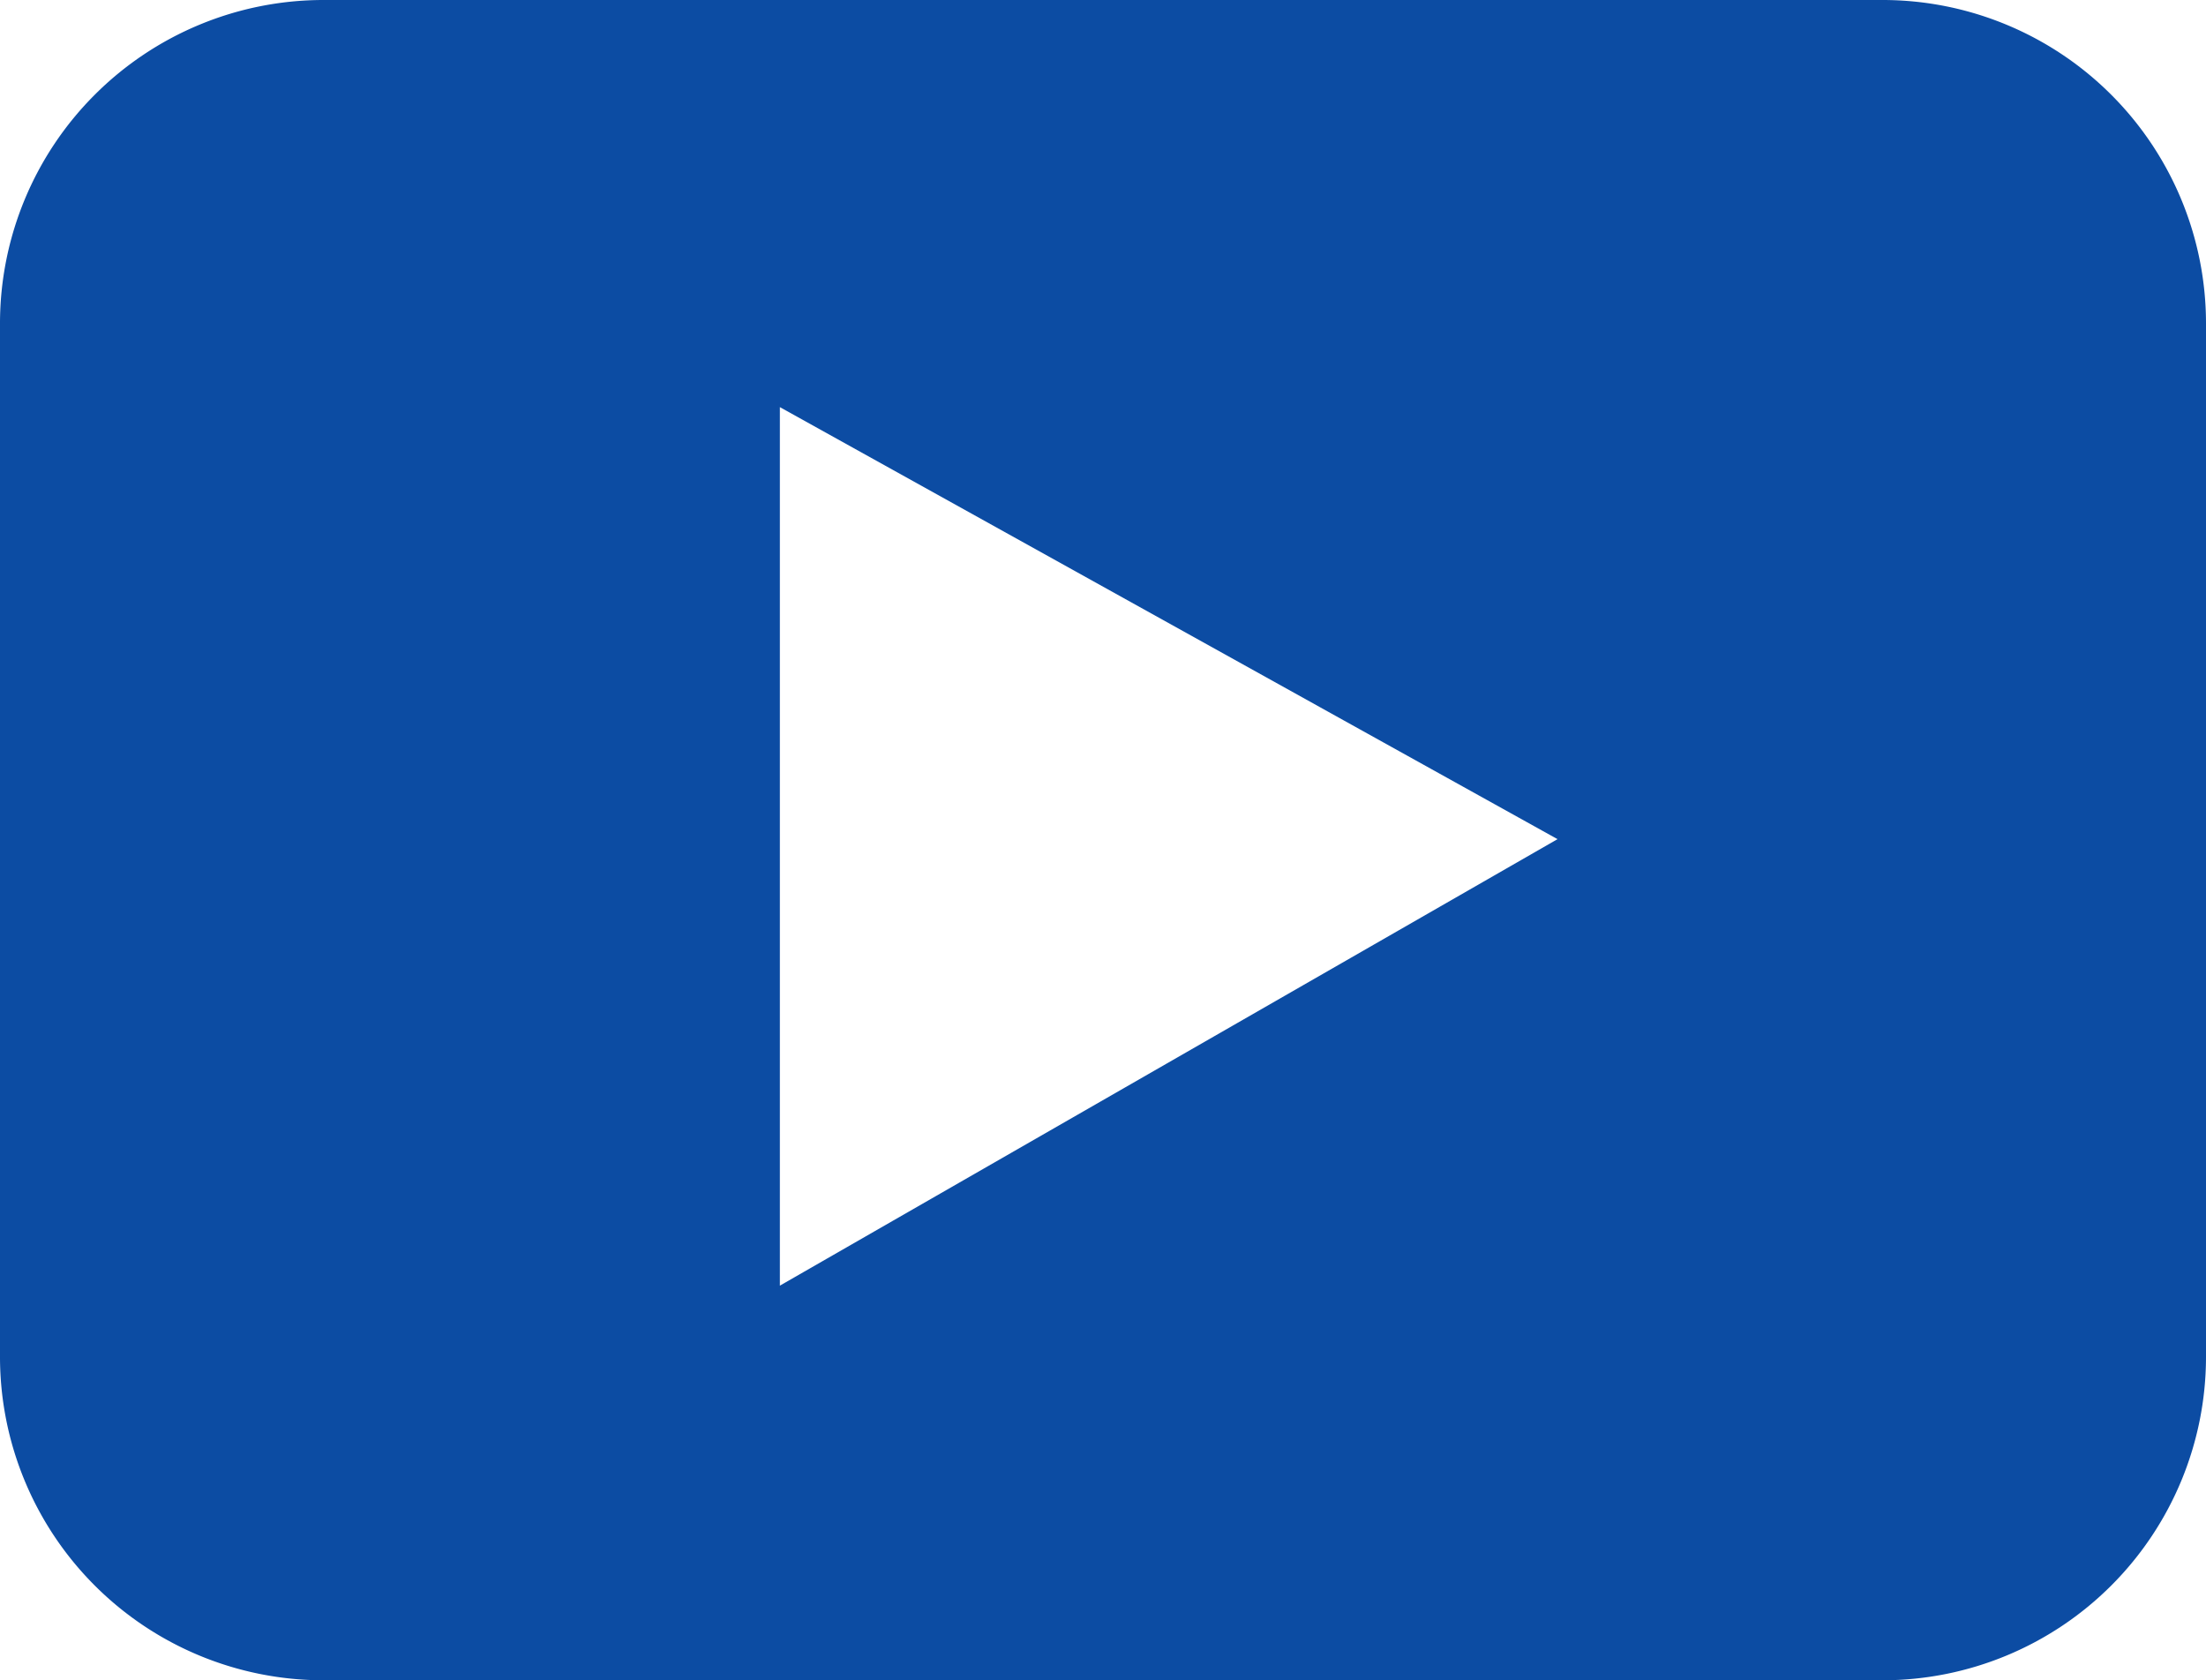 <svg id="youtube" xmlns="http://www.w3.org/2000/svg" width="37.927" height="28.889" viewBox="0 0 37.927 28.889">
  <path id="Path_1" data-name="Path 1" d="M32.371,0H5.556A5.562,5.562,0,0,0,0,5.556V23.334a5.562,5.562,0,0,0,5.556,5.556H32.371a5.562,5.562,0,0,0,5.556-5.556V5.556A5.562,5.562,0,0,0,32.371,0ZM13.408,22.105V7l13.37,7.428Zm0,0" fill="#0c4ca3"/>
</svg>
